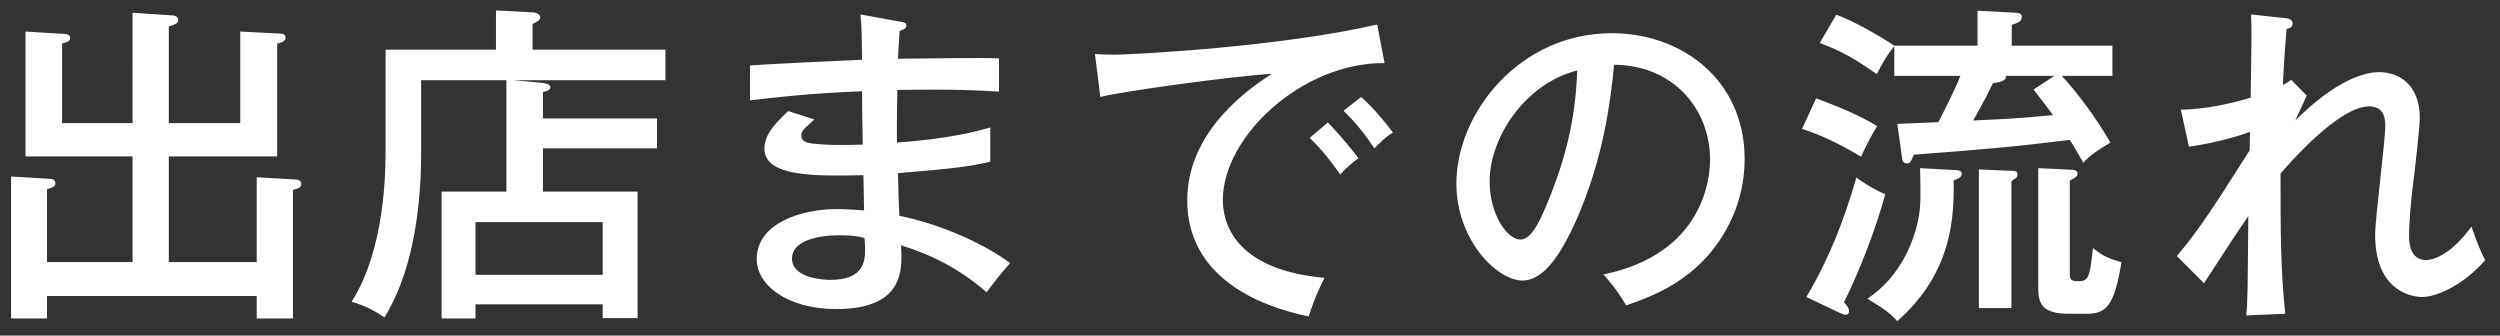 <svg width="149" height="20" viewBox="0 0 149 20" fill="none" xmlns="http://www.w3.org/2000/svg"><rect x="0" y="0" width="149" height="20" fill="#333333" stroke="none"/><path d="M10.06 15.62h5.24v-5.06l2.32.14c.16 0 .34.08.34.26 0 .22-.2.28-.5.36v7.66H15.3v-1.34H2.8v1.34H.66v-8.46l2.36.14c.12 0 .28.08.28.26 0 .2-.12.24-.5.36v4.34h5.1v-6.3H1.52V1.88l2.28.14c.1 0 .38.02.38.24 0 .18-.1.22-.48.34v4.74h4.2V.76l2.4.16c.1 0 .32.06.32.28 0 .18-.14.24-.56.38v5.76h4.26V1.88l2.32.12c.16 0 .38.02.38.24s-.24.3-.5.36v6.72h-6.46v6.3zm22.3-8.56h6.8v1.78h-6.8v2.58H38v7.54h-2.08v-.82h-7.58v.84h-2.02v-7.56h3.86V4.78H25.1v4.26c0 6.14-1.6 8.88-2.18 9.88-.48-.32-.98-.64-1.96-.94 2-3.16 2.02-7.76 2.02-9.1V2.96h6.58V.62l2.22.12c.24.02.42.14.42.3 0 .1-.08.18-.16.22l-.3.18v1.52h7.92v1.82H30.6l1.52.14c.4.04.68.08.68.28s-.32.26-.44.28v1.58zm-4.02 6.18v3.14h7.58v-3.14h-7.58zM51.28.86l2.42.44c.18.04.32.04.32.22 0 .22-.28.28-.4.32-.06.84-.08 1.28-.1 1.66.96 0 5.16-.08 6.02-.02v1.98c-1.04-.06-2.5-.16-6.06-.1 0 .1-.04 2.18-.02 3.14 3.18-.24 4.7-.66 5.56-.9v2.04c-1.24.28-2.08.4-5.5.68 0 .4.06 2.18.08 2.54 2.76.56 5.34 1.86 6.6 2.82-.66.76-.78.92-1.4 1.74-1.62-1.42-3.34-2.26-5.1-2.8.08 1.38.24 3.8-3.86 3.8-2.88 0-4.74-1.4-4.74-2.98 0-2.12 2.62-2.98 4.8-2.98.42 0 1.08.04 1.6.08 0-.26-.04-1.72-.04-2.1-2.82.06-5.9.12-5.9-1.58 0-.7.42-1.32 1.42-2.24l1.56.5c-.7.62-.78.7-.78.96 0 .44.5.48 1.18.52.42.04.94.06 2.48.02-.02-.5-.04-2.72-.04-3.18-3.24.12-5.44.4-6.68.54V3.9c1.04-.08 5.72-.3 6.68-.34-.02-1.48-.02-1.96-.1-2.7zm.24 13.32c-.32-.08-.7-.16-1.48-.16-1.36 0-2.84.36-2.84 1.38 0 1.18 1.86 1.28 2.3 1.28 2.06 0 2.06-1.22 2.06-1.86 0-.24-.02-.42-.04-.64zm26.54-5.96l1.08-.92c.42.42 1.36 1.48 1.82 2.14-.46.3-.92.78-1.08.96-.82-1.16-1.34-1.72-1.82-2.18zm2.02-1.62l1.04-.82c.62.52 1.48 1.54 1.9 2.12-.46.26-.88.72-1.1.94-.68-.98-1.06-1.46-1.84-2.24zm2-5.14l.44 2.3c-4.92-.04-9.64 4.38-9.64 8.16 0 1.22.56 4.14 6.06 4.64-.54 1.06-.76 1.74-.94 2.3-3.14-.64-7.24-2.44-7.24-6.92 0-4.22 3.84-6.76 5.04-7.54-2.36.14-9.04 1.06-10.22 1.38l-.32-2.56c.38.02.7.04 1.14.04 1.04 0 9.92-.46 15.68-1.8zM96.92 18.2c-.56-.94-.96-1.4-1.36-1.84 5.96-1.24 6.36-5.7 6.36-6.86 0-3-2.2-5.62-5.72-5.64-.22 2.3-.66 5.6-2.2 9.14-1.08 2.46-2.12 3.72-3.26 3.72-1.5 0-3.94-2.4-3.94-5.78 0-4.2 3.76-8.96 9.26-8.96 4.22 0 7.92 2.82 7.92 7.5 0 2.6-1.14 4.62-2.34 5.92-1.58 1.7-3.5 2.38-4.72 2.8zM94 4.2c-3.16.8-5.22 4.06-5.22 6.6 0 2 1.06 3.48 1.84 3.48.76 0 1.34-1.52 1.86-2.82.94-2.42 1.44-4.68 1.52-7.26zm18.9-1.48h4.96V.64l2.3.12c.2.02.34.06.34.26 0 .28-.3.36-.6.46v1.24h6v1.8h-3.02c.84.9 2.02 2.44 2.9 3.98-.8.48-1.14.7-1.62 1.2-.44-.8-.62-1.08-.8-1.36-3.6.44-5.12.56-9.3.88-.18.44-.22.52-.42.52-.08 0-.24-.06-.26-.22l-.3-2.14c.1 0 2.18-.08 2.44-.1.28-.52 1.02-1.98 1.32-2.76h-3.94V2.76c-.38.42-.8 1.16-1.04 1.66-1.3-.9-1.98-1.32-3.4-1.86l.98-1.68c1.26.44 3.14 1.62 3.46 1.84zm9.54 1.8h-2.9c.08.3-.36.38-.76.44-.58 1.2-1.06 2-1.18 2.22 1.82-.08 2.7-.12 4.76-.32-.32-.44-.66-.88-1.16-1.52l1.24-.82zm-.96 5.5l2.02.1c.1 0 .32.02.32.24 0 .18-.26.3-.46.4v5.54c0 .24 0 .46.44.46.66 0 .74-.12.94-1.98.58.48.96.64 1.7.84-.44 2.72-.96 3.08-2.1 3.08h-1.06c-1.8 0-1.8-.84-1.8-1.68v-7zM107.4 7.68l.84-1.82c.18.08 2.28.8 3.64 1.66-.34.52-.76 1.36-.96 1.82-1.3-.78-2.4-1.3-3.52-1.66zm2.28 10.98l-2.02-.96c1.34-2.24 2.28-4.66 2.98-7.12.24.18.82.6 1.72 1-.56 2.04-1.46 4.42-2.46 6.44.12.14.3.3.3.52 0 .12-.04.22-.2.22-.08 0-.2-.04-.32-.1zm8.26-8.56l1.94.08c.22 0 .36.02.36.22 0 .14-.06.2-.16.26-.08.04-.16.1-.2.16v7.54h-1.94V10.1zm-3.5-.08l2.14.12c.16 0 .34.04.34.22 0 .24-.32.34-.48.38.02 2.12-.04 5.48-3.36 8.4-.44-.48-.68-.66-1.78-1.34 1.98-1.3 2.84-3.5 3.08-5 .08-.58.1-.8.06-2.78zm22.12-5.26l.92.94c-.06.12-.52 1.12-.68 1.48 2.5-2.48 4.18-2.88 5-2.88 1.2 0 2.42.76 2.42 2.74 0 .54-.32 3.34-.42 4.08-.1.82-.22 2.08-.22 2.92 0 .3 0 1.46 1.02 1.46.46 0 1.54-.38 2.7-2 .28.8.5 1.42.82 2-1.32 1.52-2.92 2.2-3.76 2.2-.7 0-2.8-.42-2.8-3.7 0-1.02.6-5.56.6-6.48 0-.34 0-1.18-.96-1.18-1.8 0-4.74 3.38-5.28 4 0 3.38 0 5.7.28 8.36l-2.32.1c.08-.84.08-1.36.12-5.92-.72 1.04-1.16 1.72-2.64 4l-1.62-1.62c1.32-1.56 2.18-2.9 4.34-6.3 0-.32.02-.92.02-1.1-.42.16-1.86.64-3.64.88l-.48-2.2c1.52-.04 2.88-.34 4.16-.72.06-3.84.06-4.26.02-4.96l2.04.22c.22.02.44.1.44.32 0 .24-.22.3-.36.32-.04.56-.14 1.58-.22 3.34.18-.08.28-.14.5-.3z" fill="#fff"/></svg>